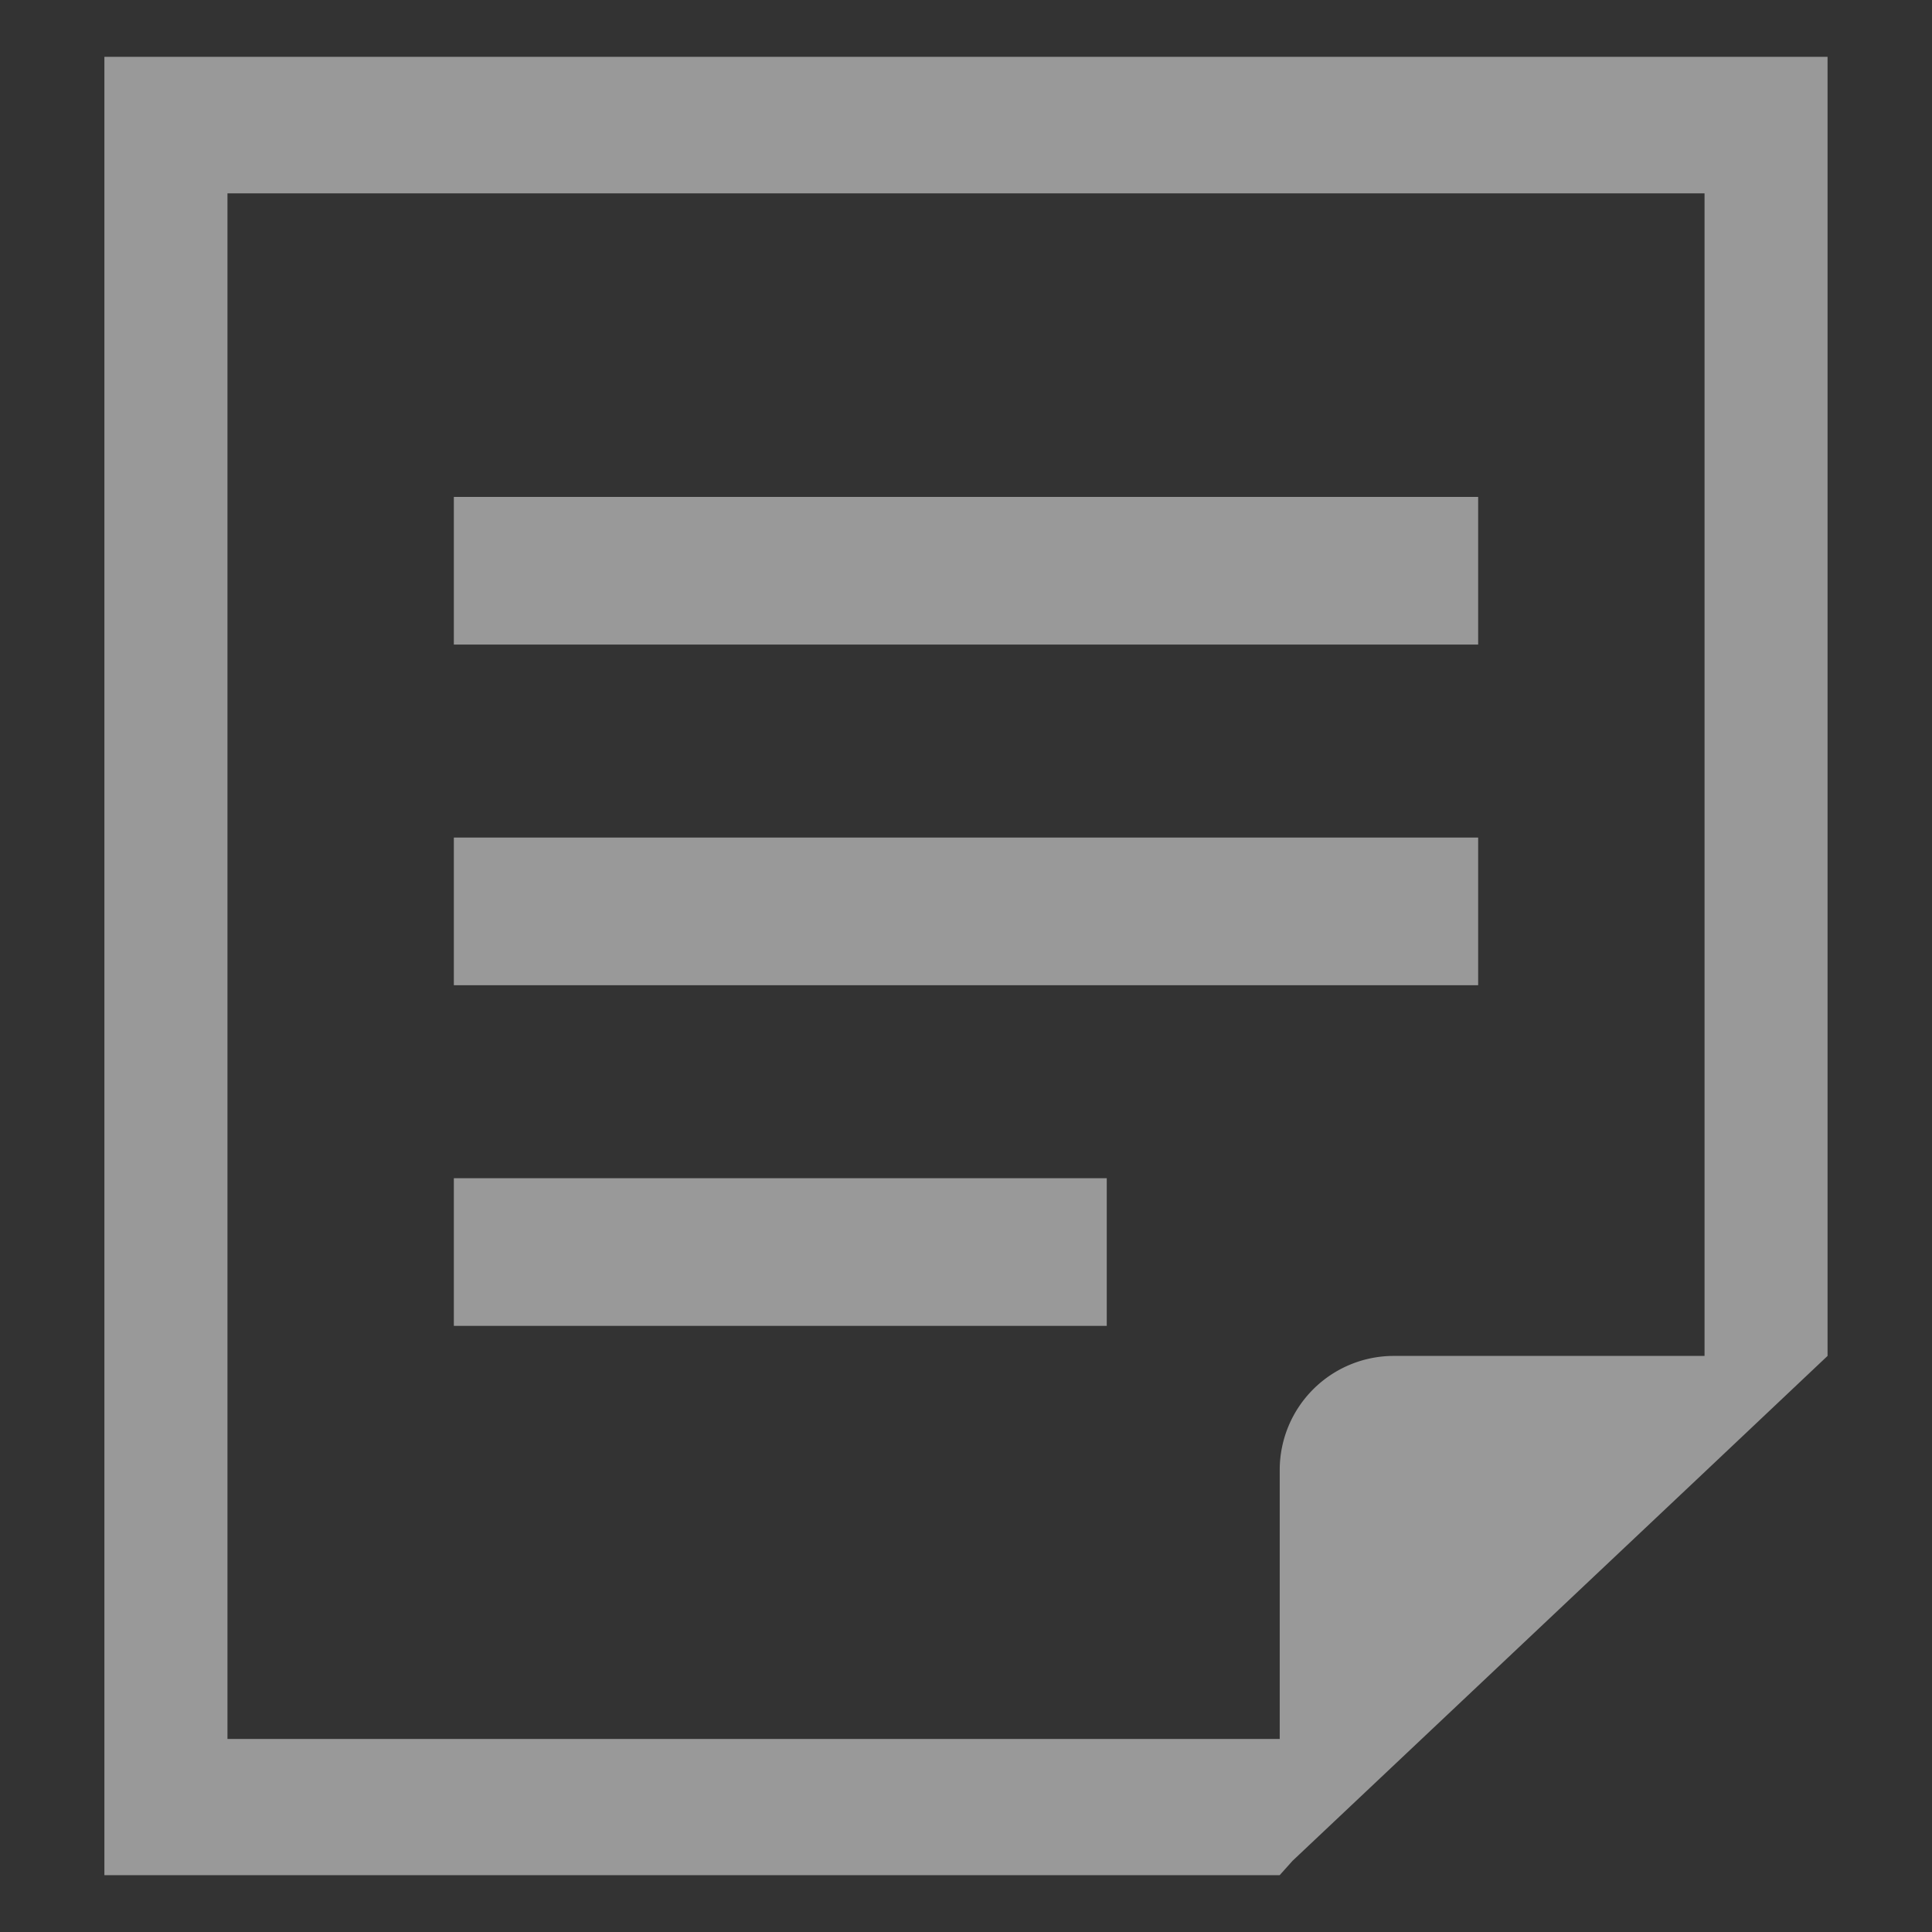 <svg width="34" height="34" viewBox="0 0 34 34" fill="none" xmlns="http://www.w3.org/2000/svg"><rect x="0" y="0" width="34" height="34" fill="#333333" stroke="none"/><path d="M26.013 8.745H7.987v2.598h18.026V8.745zm0 5.995H7.987v2.598h18.026V14.74zm-6.536 5.995H7.987v2.598h11.49v-2.598z" fill="#fff" fill-opacity=".5"/><path d="M1.837 1v32H22.52l.226-.252 7.25-6.84 2.166-2.046V1H1.837zm28.16 22.862H24.52a2.008 2.008 0 00-1.999 1.998v4.743H4.003v-27.2h25.994v20.459z" fill="#fff" fill-opacity=".5"/></svg>